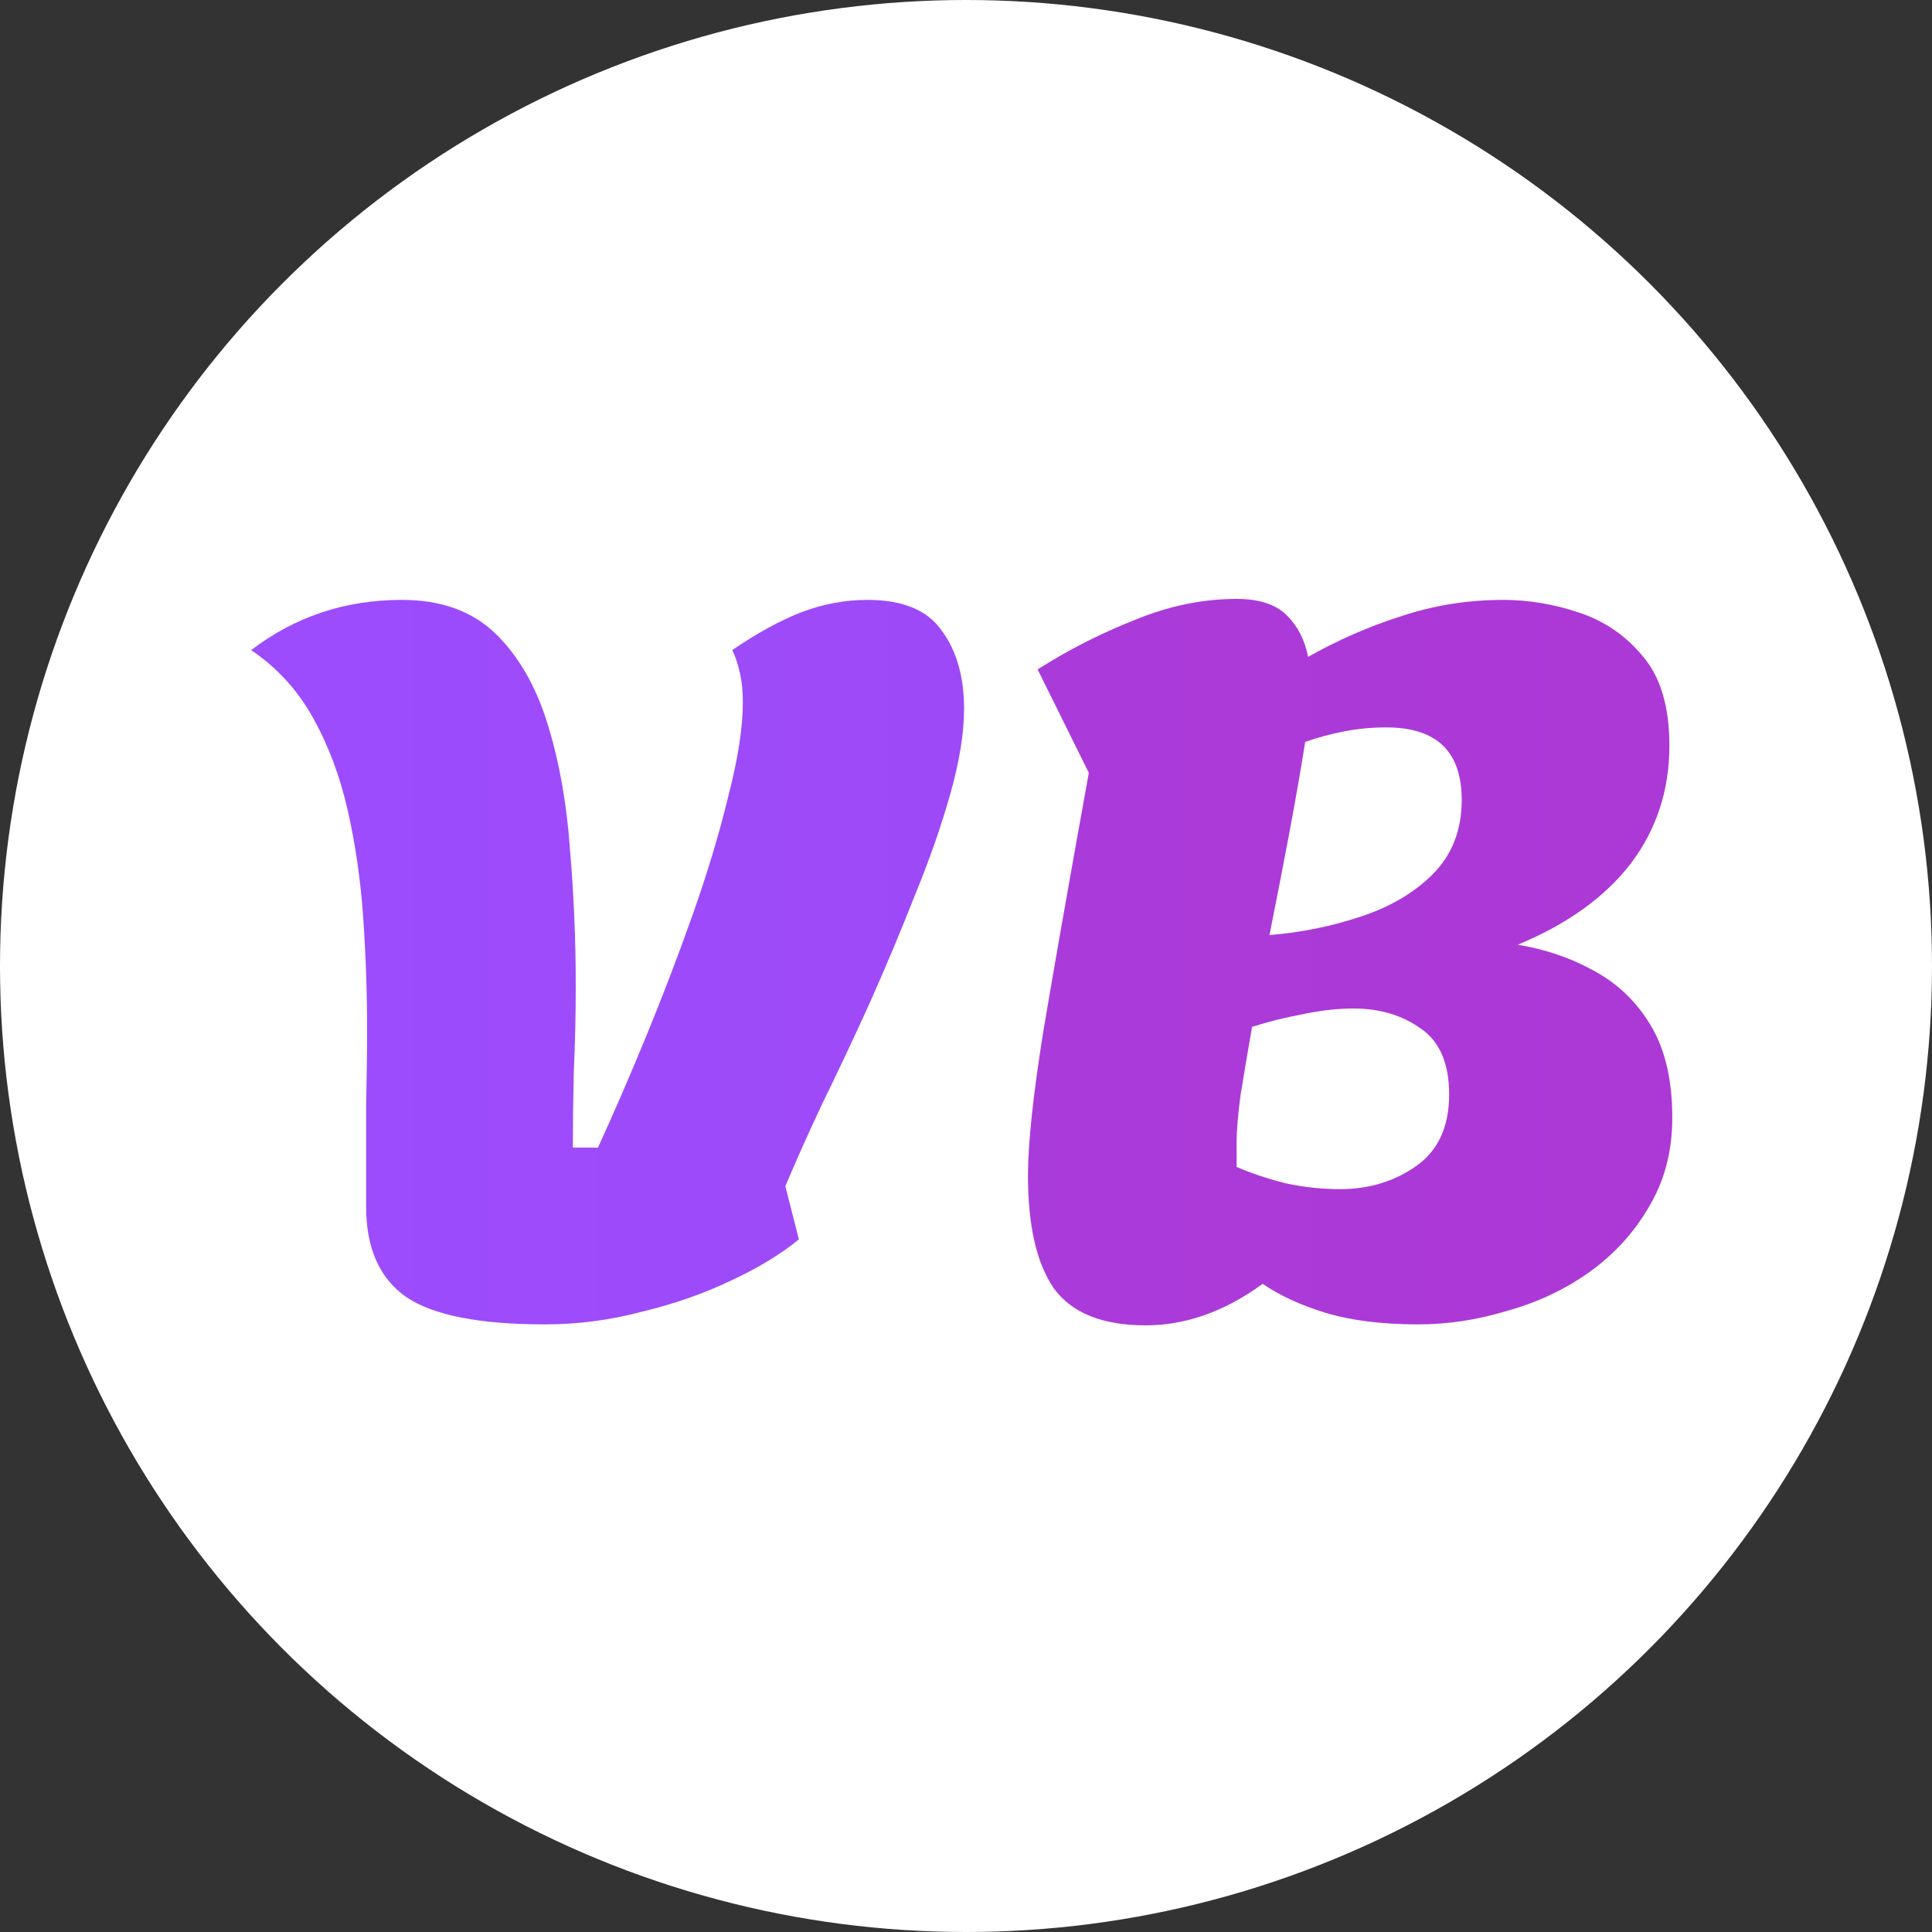 <svg xmlns="http://www.w3.org/2000/svg" width="180" height="180" viewBox="0 0 180 180" fill="none"><rect x="0" y="0" width="180" height="180" fill="#333333" stroke="none"/><circle cx="90" cy="90" r="90" fill="white"></circle><path d="M106.753 123.48C102.733 123.48 99.883 122.34 98.203 120.06C96.583 117.72 95.773 114.21 95.773 109.53C95.773 106.53 96.253 102.03 97.213 96.03C98.233 89.97 99.643 81.96 101.443 72L96.673 62.37C99.493 60.57 102.493 59.04 105.673 57.78C108.853 56.46 112.033 55.8 115.213 55.8C117.313 55.8 118.873 56.31 119.893 57.33C120.913 58.35 121.573 59.64 121.873 61.2C124.633 59.64 127.513 58.38 130.513 57.42C133.573 56.4 136.753 55.89 140.053 55.89C142.393 55.89 144.733 56.28 147.073 57.06C149.473 57.84 151.483 59.22 153.103 61.2C154.723 63.12 155.533 65.88 155.533 69.48C155.533 73.62 154.333 77.28 151.933 80.46C149.533 83.58 146.023 86.1 141.403 88.02C143.983 88.44 146.353 89.25 148.513 90.45C150.733 91.65 152.503 93.36 153.823 95.58C155.143 97.8 155.803 100.65 155.803 104.13C155.803 107.25 155.083 110.01 153.643 112.41C152.263 114.81 150.403 116.85 148.063 118.53C145.783 120.15 143.233 121.35 140.413 122.13C137.653 122.97 134.893 123.39 132.133 123.39C128.773 123.39 125.893 123.03 123.493 122.31C121.153 121.59 119.203 120.69 117.643 119.61C114.103 122.19 110.473 123.48 106.753 123.48ZM118.273 87.12C121.213 86.88 124.033 86.31 126.733 85.41C129.493 84.51 131.743 83.19 133.483 81.45C135.283 79.65 136.183 77.34 136.183 74.52C136.183 70.02 133.843 67.77 129.163 67.77C127.843 67.77 126.553 67.89 125.293 68.13C124.033 68.37 122.803 68.7 121.603 69.12C121.243 71.4 120.763 74.16 120.163 77.4C119.563 80.58 118.933 83.82 118.273 87.12ZM124.843 110.79C127.543 110.79 129.913 110.07 131.953 108.63C133.993 107.19 135.013 104.97 135.013 101.97C135.013 99.09 134.143 97.05 132.403 95.85C130.663 94.59 128.563 93.96 126.103 93.96C124.603 93.96 123.013 94.14 121.333 94.5C119.713 94.8 118.153 95.19 116.653 95.67C116.233 98.07 115.873 100.2 115.573 102.06C115.333 103.92 115.213 105.36 115.213 106.38V108.72C116.593 109.32 118.123 109.83 119.803 110.25C121.483 110.61 123.163 110.79 124.843 110.79Z" fill="url(#paint0_linear_106_45)"></path><path d="M50.76 123.39C44.7 123.39 40.41 122.55 37.89 120.87C35.37 119.13 34.11 116.31 34.11 112.41C34.11 108.69 34.11 105.57 34.11 103.05C34.17 100.47 34.2 98.07 34.2 95.85C34.2 92.43 34.08 88.98 33.84 85.5C33.6 82.02 33.12 78.69 32.4 75.51C31.68 72.33 30.6 69.45 29.16 66.87C27.72 64.29 25.8 62.19 23.4 60.57C27.48 57.45 32.16 55.89 37.44 55.89C41.1 55.89 44.01 56.94 46.17 59.04C48.33 61.14 49.95 63.96 51.03 67.5C52.11 70.98 52.8 74.85 53.1 79.11C53.46 83.31 53.64 87.54 53.64 91.8C53.64 94.56 53.58 97.23 53.46 99.81C53.4 102.39 53.37 104.76 53.37 106.92H55.71C57.09 103.92 58.56 100.53 60.12 96.75C61.68 92.97 63.15 89.13 64.53 85.23C65.91 81.33 67.02 77.64 67.86 74.16C68.76 70.68 69.21 67.77 69.21 65.43C69.21 64.41 69.12 63.51 68.94 62.73C68.76 61.89 68.52 61.17 68.22 60.57C70.5 59.01 72.63 57.84 74.61 57.06C76.65 56.28 78.72 55.89 80.82 55.89C84.12 55.89 86.43 56.85 87.75 58.77C89.13 60.63 89.82 63.06 89.82 66.06C89.82 68.28 89.4 70.89 88.56 73.89C87.72 76.89 86.61 80.07 85.23 83.43C83.91 86.79 82.5 90.15 81 93.51C79.5 96.81 78.03 99.93 76.59 102.87C75.21 105.81 74.07 108.36 73.17 110.52L74.43 115.47C72.75 116.85 70.62 118.14 68.04 119.34C65.52 120.54 62.76 121.5 59.76 122.22C56.82 123 53.82 123.39 50.76 123.39Z" fill="url(#paint1_linear_106_45)"></path><defs><linearGradient id="paint0_linear_106_45" x1="-309.691" y1="87.84" x2="709.109" y2="87.84" gradientUnits="userSpaceOnUse"><stop stop-color="#9B4DFF"></stop><stop offset="1" stop-color="#C11FA4"></stop></linearGradient><linearGradient id="paint1_linear_106_45" x1="5.308" y1="87.84" x2="1024.11" y2="87.84" gradientUnits="userSpaceOnUse"><stop stop-color="#9B4DFF"></stop><stop offset="1" stop-color="#C11FA4"></stop></linearGradient></defs></svg>